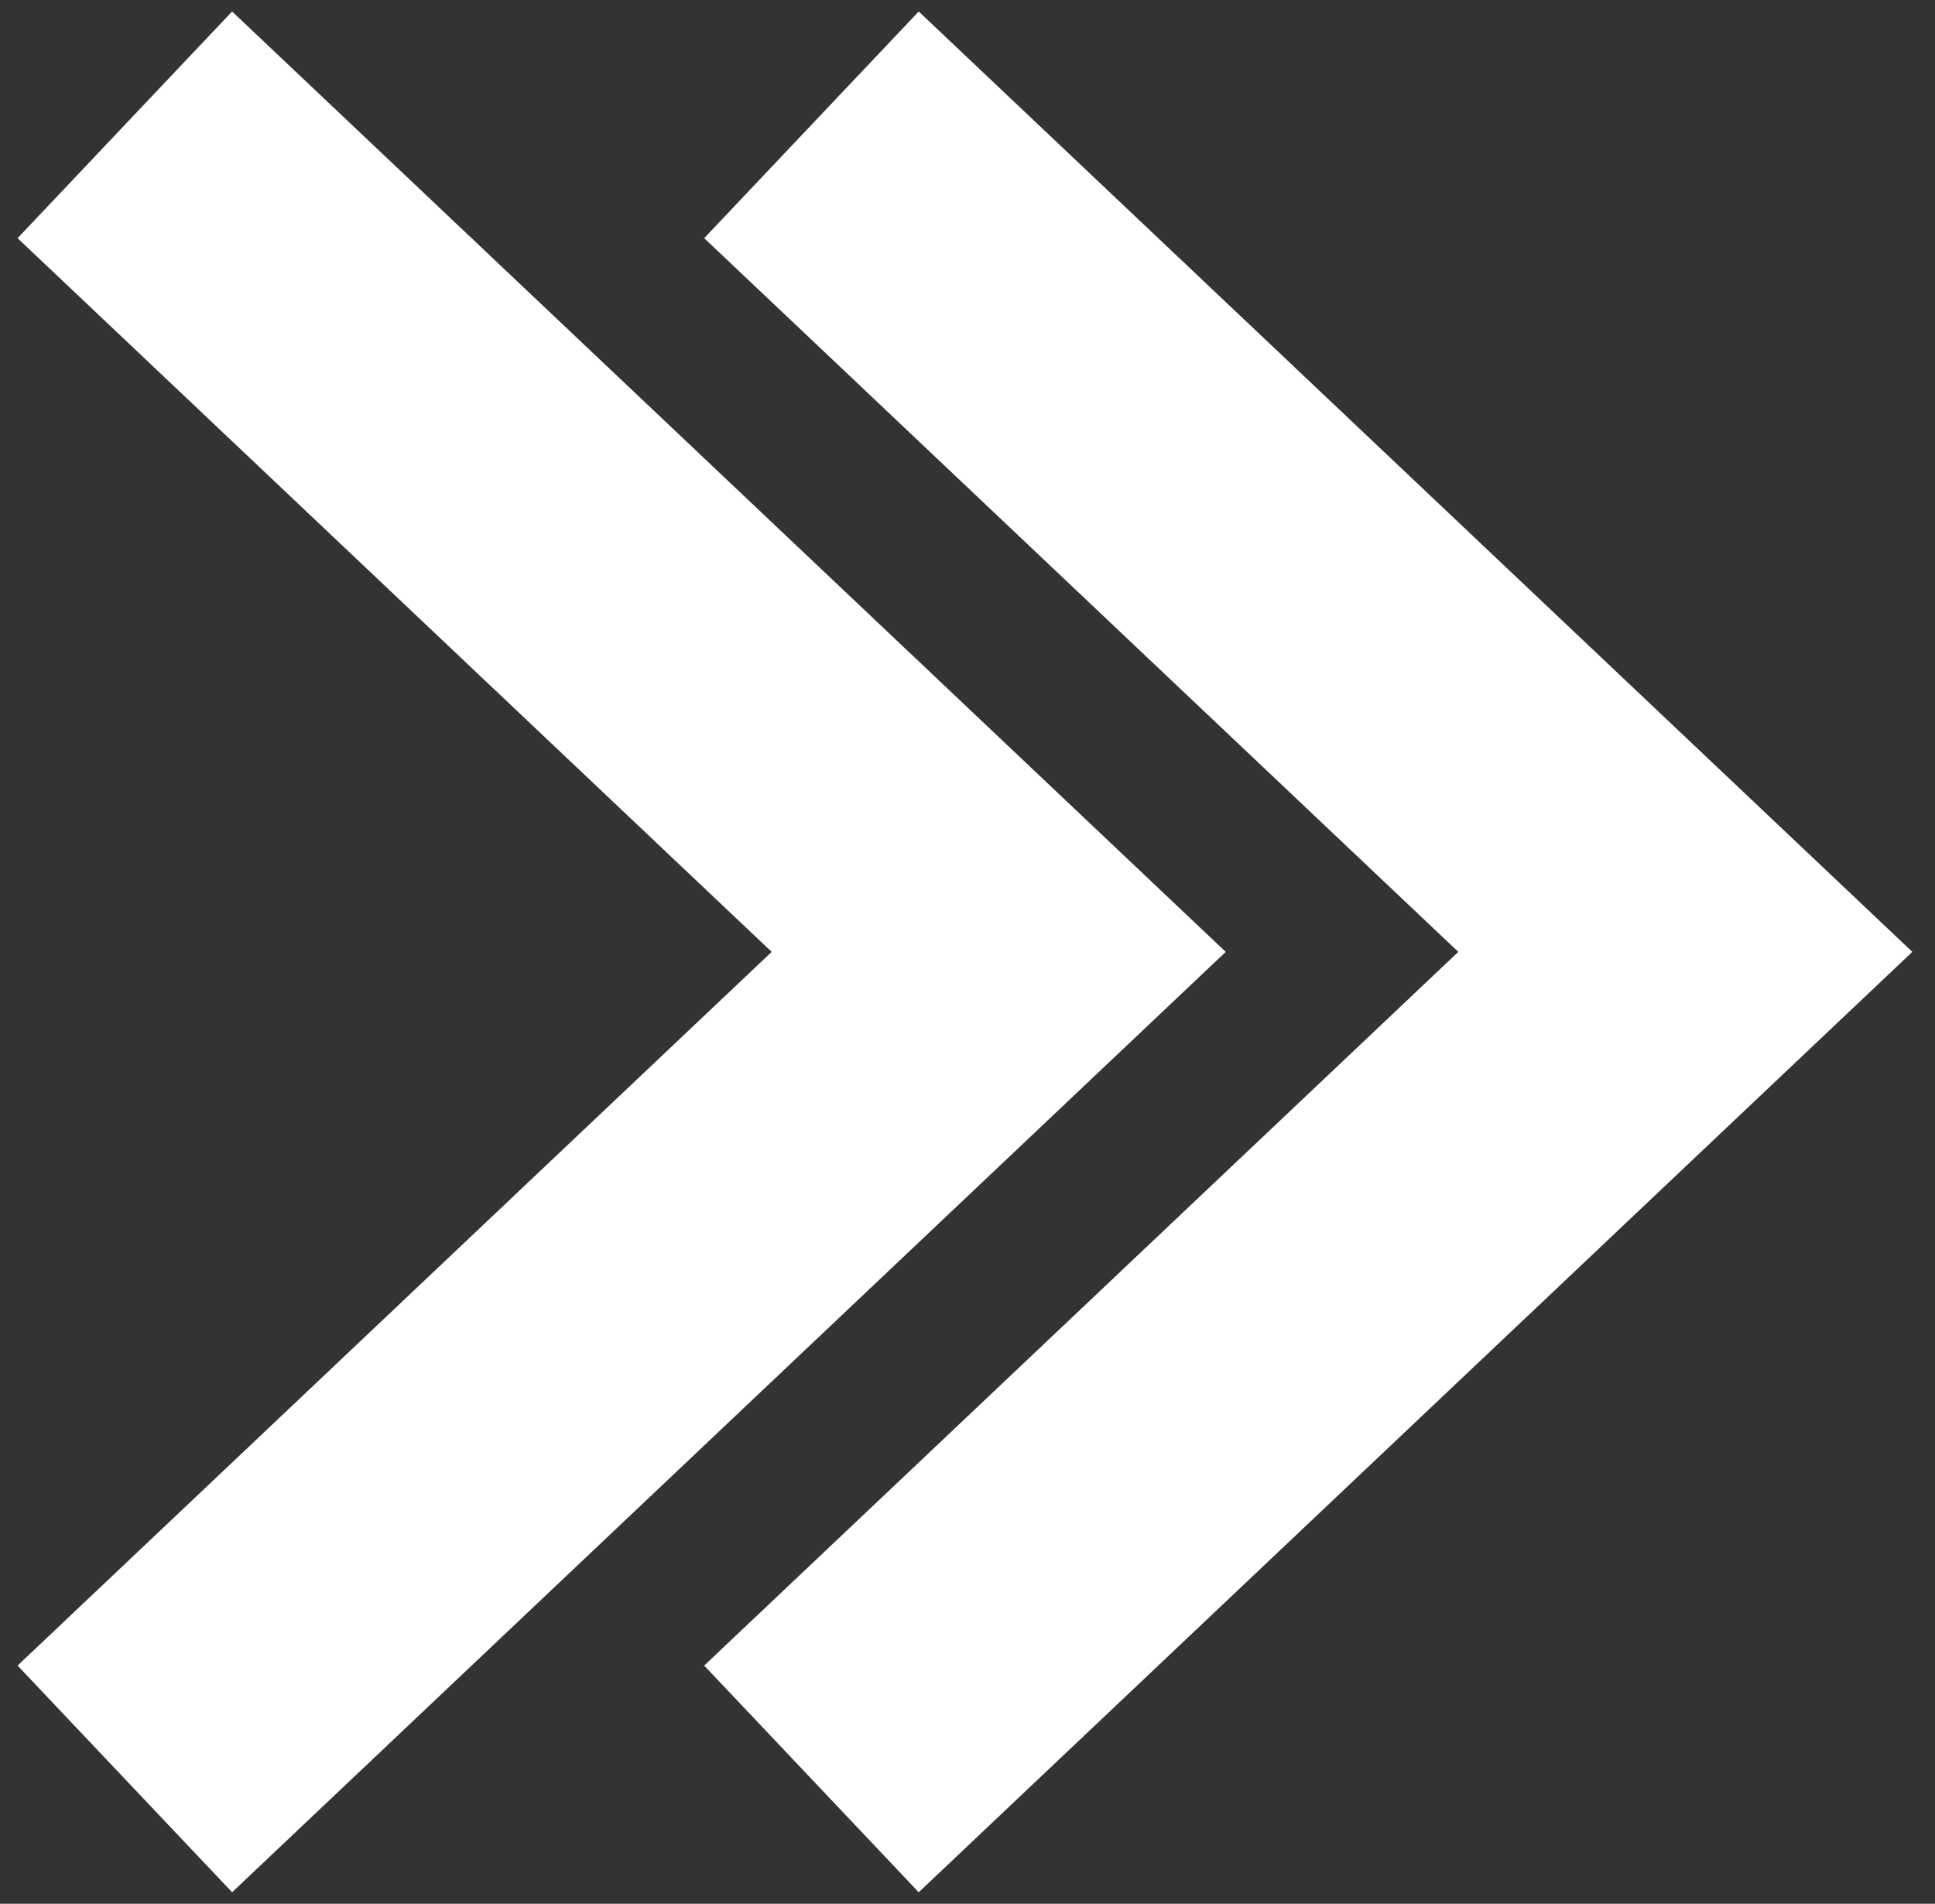 <svg width="62" height="61" viewBox="0 0 62 61" fill="none" xmlns="http://www.w3.org/2000/svg">
<rect x="0" y="0" width="62" height="61" fill="#333333" stroke="none"/>
<path d="M4 4L32 30.5L4 57" stroke="white" stroke-width="10"/>
<path d="M26 4L54 30.5L26 57" stroke="white" stroke-width="10"/>
</svg>
